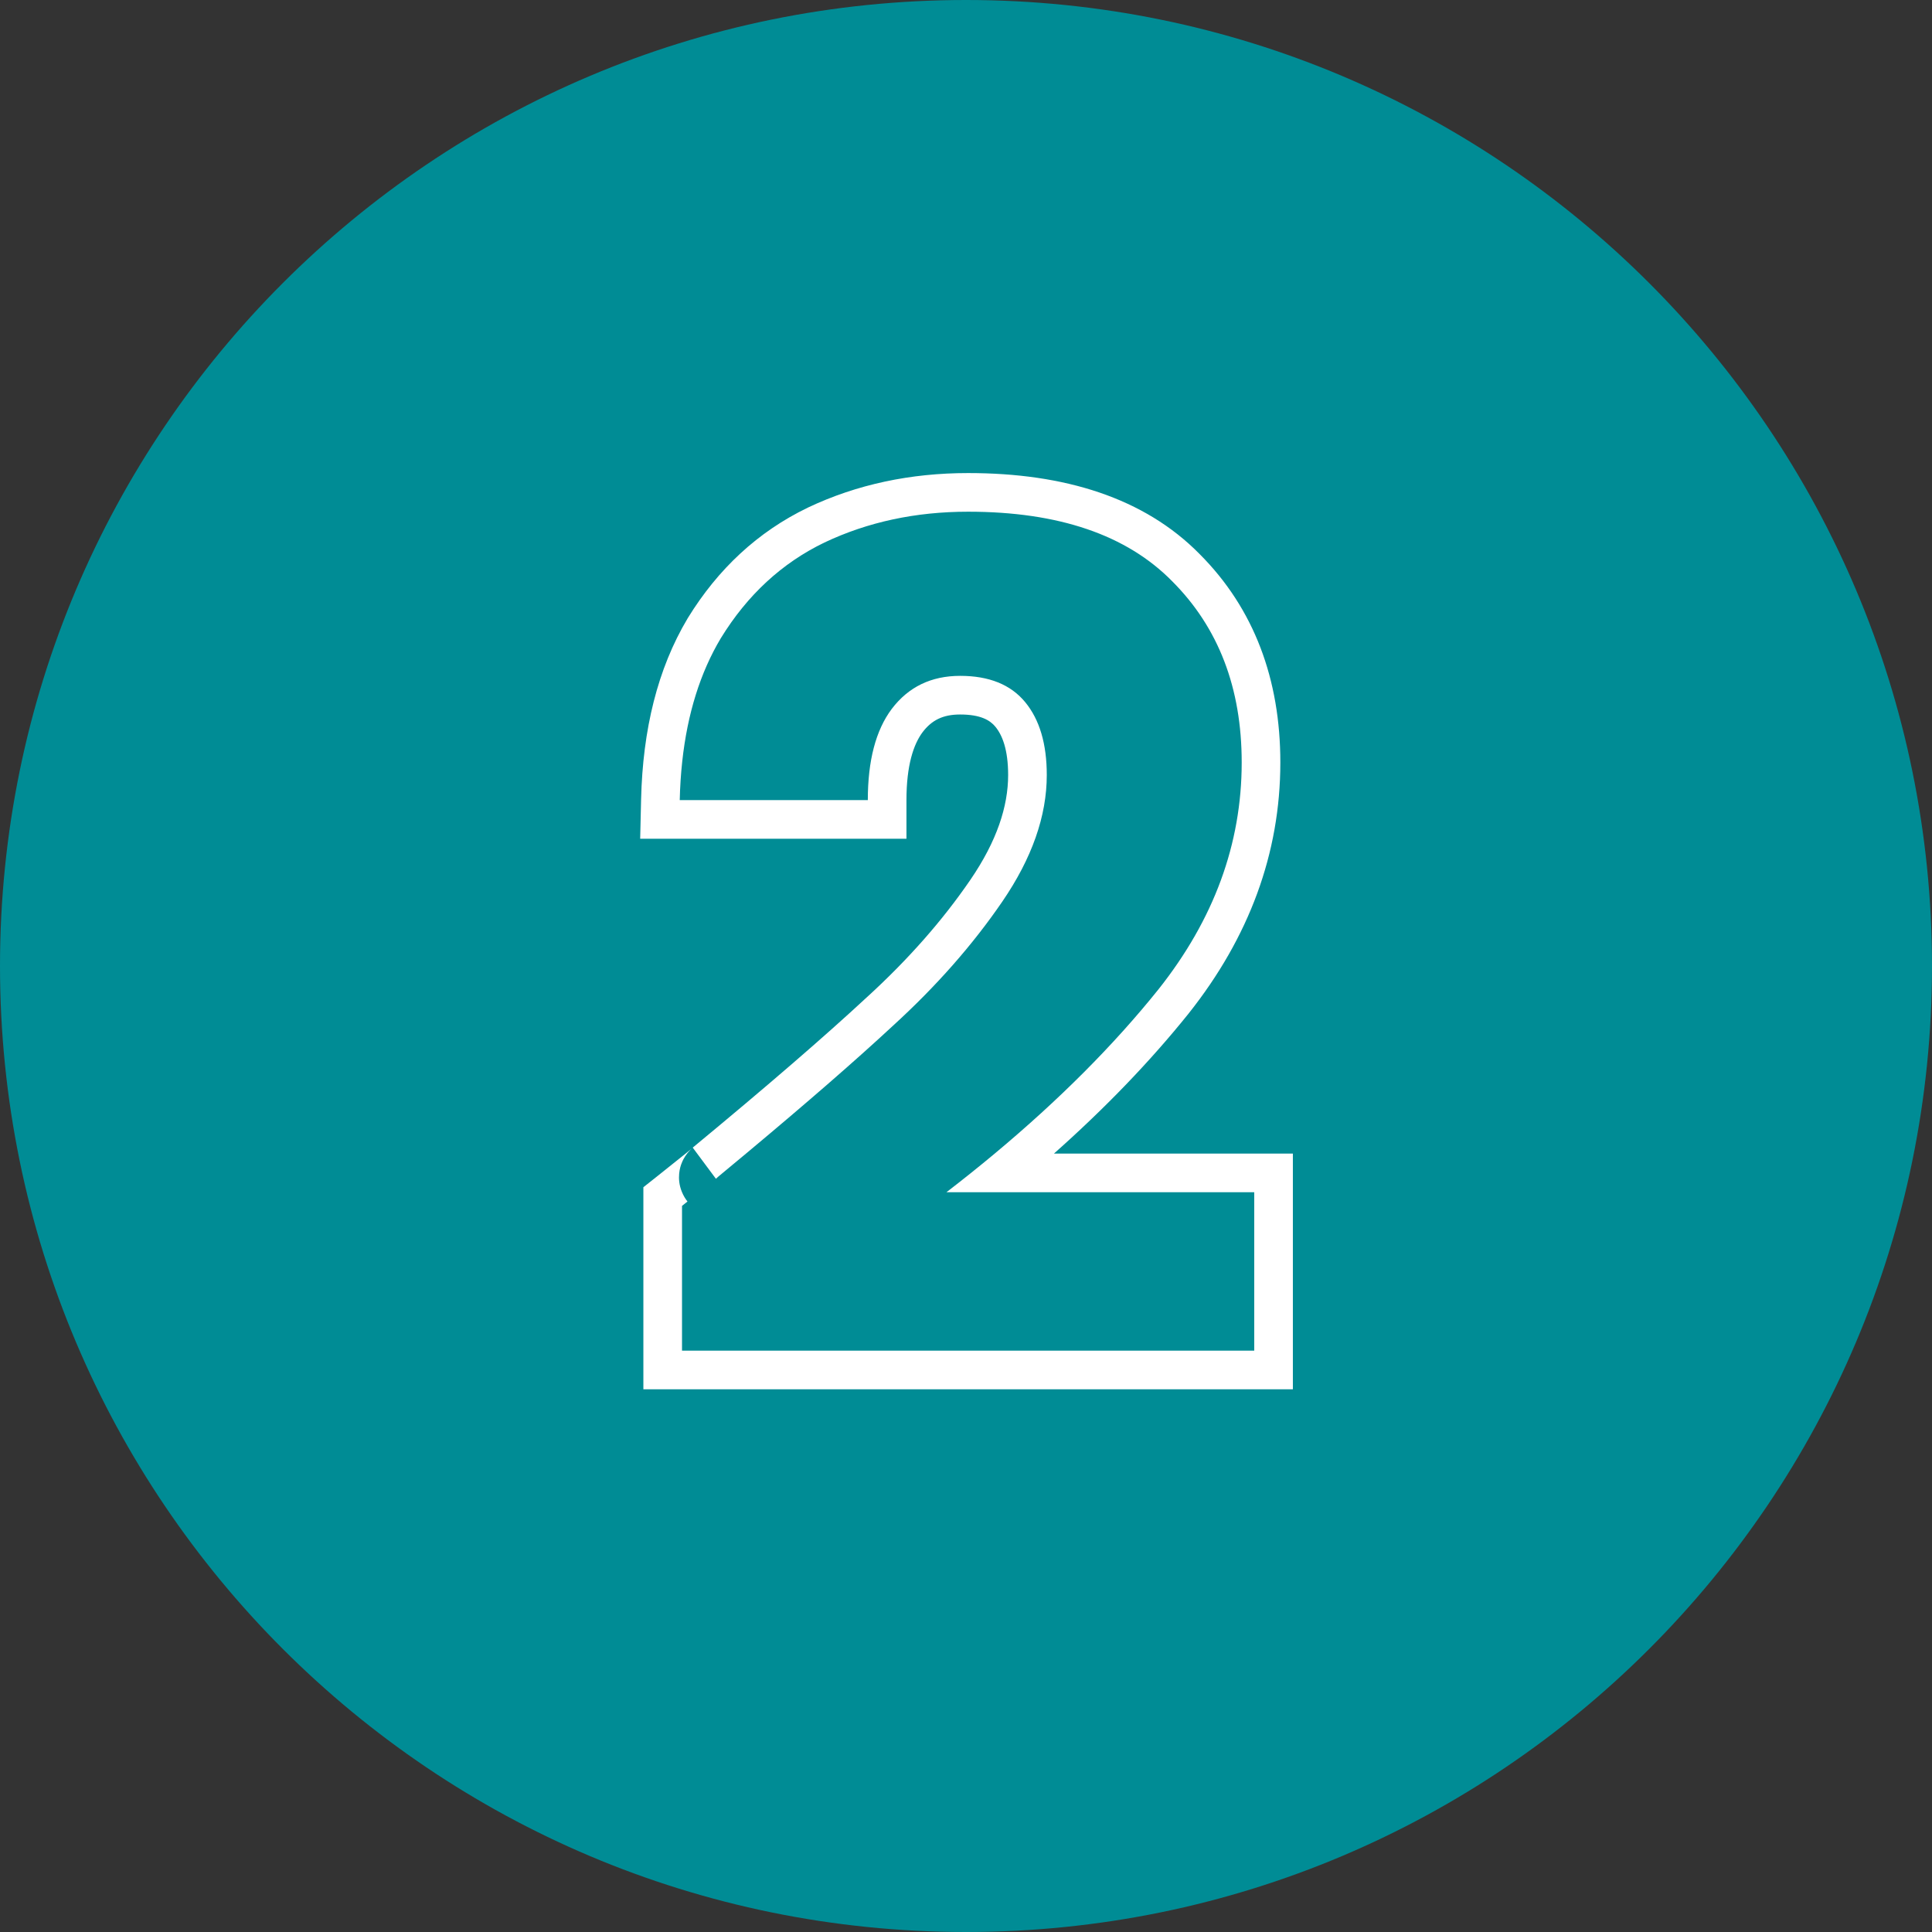 <svg width="90" height="90" viewBox="0 0 90 90" fill="none" xmlns="http://www.w3.org/2000/svg">
  <rect x="0" y="0" width="90" height="90" fill="#333333" stroke="none"/>
  <g clip-path="url(#clip0_79_196)">
    <path d="M90 45C90 20.147 69.853 0 45 0C20.147 0 0 20.147 0 45C0 69.853 20.147 90 45 90C69.853 90 90 69.853 90 45Z" fill="#008C95"/>
    <path fill-rule="evenodd" clip-rule="evenodd" d="M29.971 55.306L30.652 54.766C31.253 54.288 31.687 53.942 31.955 53.725C32.093 53.615 32.176 53.546 32.216 53.513C32.22 53.51 32.222 53.508 32.225 53.505C32.211 53.518 32.184 53.542 32.154 53.572C32.14 53.586 32.116 53.611 32.086 53.644C32.067 53.665 31.996 53.745 31.922 53.858C31.888 53.91 31.806 54.04 31.739 54.224C31.699 54.334 31.5 54.881 31.766 55.526C31.837 55.7 31.927 55.847 32.026 55.972C31.945 56.037 31.86 56.105 31.771 56.175V62.919H58.427V55.538H44.09C44.866 54.941 45.615 54.341 46.338 53.738C49.341 51.233 51.884 48.683 53.967 46.086C56.551 42.829 57.843 39.307 57.843 35.519C57.843 32.05 56.763 29.236 54.604 27.076C52.48 24.917 49.312 23.837 45.099 23.837C42.657 23.837 40.426 24.315 38.409 25.271C36.426 26.227 34.816 27.714 33.577 29.732C32.621 31.333 32.023 33.246 31.781 35.472C31.718 36.05 31.679 36.651 31.665 37.272H40.426C40.426 35.431 40.798 34.015 41.541 33.024C42.32 31.997 43.382 31.484 44.727 31.484C46.073 31.484 47.082 31.891 47.754 32.705C48.427 33.519 48.763 34.652 48.763 36.103C48.763 38.015 48.073 39.98 46.692 41.998C45.312 44.015 43.612 45.945 41.595 47.785C39.887 49.371 37.627 51.338 34.815 53.686C34.364 54.064 33.898 54.451 33.417 54.848C33.433 54.837 33.434 54.838 33.42 54.851C33.42 54.851 33.42 54.851 33.42 54.851C33.408 54.862 33.384 54.883 33.349 54.911L32.27 53.46C35.728 50.603 38.424 48.273 40.37 46.466L40.376 46.461L40.382 46.456C42.308 44.698 43.913 42.872 45.207 40.981C46.439 39.179 46.963 37.563 46.963 36.103C46.963 34.915 46.688 34.24 46.367 33.852C46.126 33.56 45.695 33.284 44.727 33.284C43.918 33.284 43.399 33.555 42.978 34.108C42.559 34.669 42.226 35.644 42.226 37.272V39.072H29.822L29.865 37.229C29.942 33.995 30.629 31.158 32.031 28.809L32.036 28.799L32.042 28.79C33.448 26.501 35.31 24.767 37.627 23.65L37.638 23.644C39.919 22.564 42.416 22.037 45.099 22.037C49.599 22.037 53.306 23.193 55.882 25.809C58.422 28.352 59.643 31.646 59.643 35.519C59.643 39.754 58.187 43.663 55.377 47.205L55.371 47.213C53.589 49.434 51.496 51.608 49.098 53.738H60.227V64.719H29.971V55.306ZM32.234 53.498C32.234 53.497 32.231 53.5 32.225 53.505C32.23 53.501 32.234 53.498 32.234 53.498Z" fill="white"/>
  </g>
  <defs>
    <clipPath id="clip0_79_196">
      <rect width="90" height="90" fill="white"/>
    </clipPath>
  </defs>
</svg>